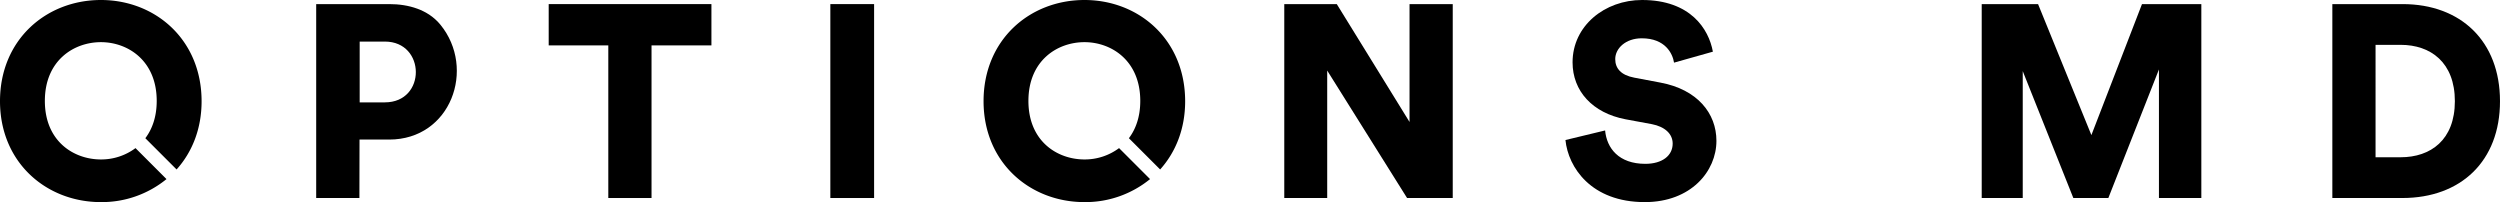 <svg xmlns="http://www.w3.org/2000/svg" viewBox="0 0 1999.65 161.66"><g id="Layer_2" data-name="Layer 2"><g id="Layer_1-2" data-name="Layer 1"><polygon points="438.88 36.31 486.56 36.31 486.56 158.38 521.13 158.38 521.13 36.31 569.04 36.31 569.04 3.28 438.88 3.28 438.88 36.31"/><rect x="664.16" y="3.28" width="35" height="155.1"/><polygon points="1127.43 97.56 1069.24 3.28 1027.24 3.28 1027.24 158.38 1061.58 158.38 1061.58 56.44 1125.46 158.38 1161.99 158.38 1161.99 3.28 1127.43 3.28 1127.43 97.56"/><path d="M1328.06,66.06l-20.79-3.93c-10.72-2-15.31-7.44-15.31-14.88,0-8.53,8.31-16.62,21.22-16.62,18.81,0,24.72,12.25,25.81,19.47l31.07-8.76C1366.77,23.19,1352.12,0,1313.4,0c-29.75,0-55.57,20.56-55.57,49.87,0,23,16,40.47,42.22,45.51l21.22,3.93c10.28,2,16.63,7.66,16.63,15.54,0,9.62-8.31,16.19-21.88,16.19-21.22,0-30.84-12.47-32.16-26.7L1252.14,112c2.19,21.88,20.57,49.66,63.45,49.66,37,0,57.31-24.72,57.31-49C1372.9,90.57,1357.59,71.53,1328.06,66.06Z"/><polygon points="1672.82 108.06 1630.16 3.28 1585.09 3.28 1585.09 158.38 1617.91 158.38 1617.91 56.88 1658.38 158.38 1686.38 158.38 1726.85 55.56 1726.85 158.38 1760.76 158.38 1760.76 3.28 1713.29 3.28 1672.82 108.06"/><path d="M80.72,0C37,0,0,31.72,0,80.94c0,49,37,80.72,80.72,80.72a81.84,81.84,0,0,0,52.45-18.41l-24.79-24.79a45.88,45.88,0,0,1-27.66,9.08c-21.65,0-44.84-14.44-44.84-46.82s23.19-47,44.84-47c21.44,0,44.63,14.65,44.63,47,0,12.6-3.54,22.45-9.1,29.83l25,25c12.36-13.77,20-32.37,20-54.58C161.23,31.72,124.26,0,80.72,0Z"/><path d="M867.43,0c-43.75,0-80.72,31.72-80.72,80.94,0,49,37,80.72,80.72,80.72a81.84,81.84,0,0,0,52.45-18.41l-24.79-24.79a45.88,45.88,0,0,1-27.66,9.08c-21.65,0-44.84-14.44-44.84-46.82s23.19-47,44.84-47c21.44,0,44.63,14.65,44.63,47,0,12.6-3.54,22.45-9.1,29.83l25,25c12.36-13.77,20-32.37,20-54.58C947.94,31.72,911,0,867.43,0Z"/><path d="M311.32,3.28H252.91v155.1h34.57s0-31,.09-46.75h23.75c49.41,0,69.53-56.8,41-91.81C342.29,7.56,326.62,3.28,311.32,3.28Zm-3.5,78.6H287.69V33.25h20.13C340.64,33.25,341.11,81.88,307.82,81.88Z"/><path d="M1921.77,3.28h-56.22v155.1h56c46.82,0,78.1-29.53,78.1-77.44S1968.37,3.28,1921.77,3.28Zm-1.53,122.5h-20.13V35.87h20.13c23.84,0,43.31,14,43.31,45.07S1944.08,125.78,1920.24,125.78Z"/></g></g></svg>